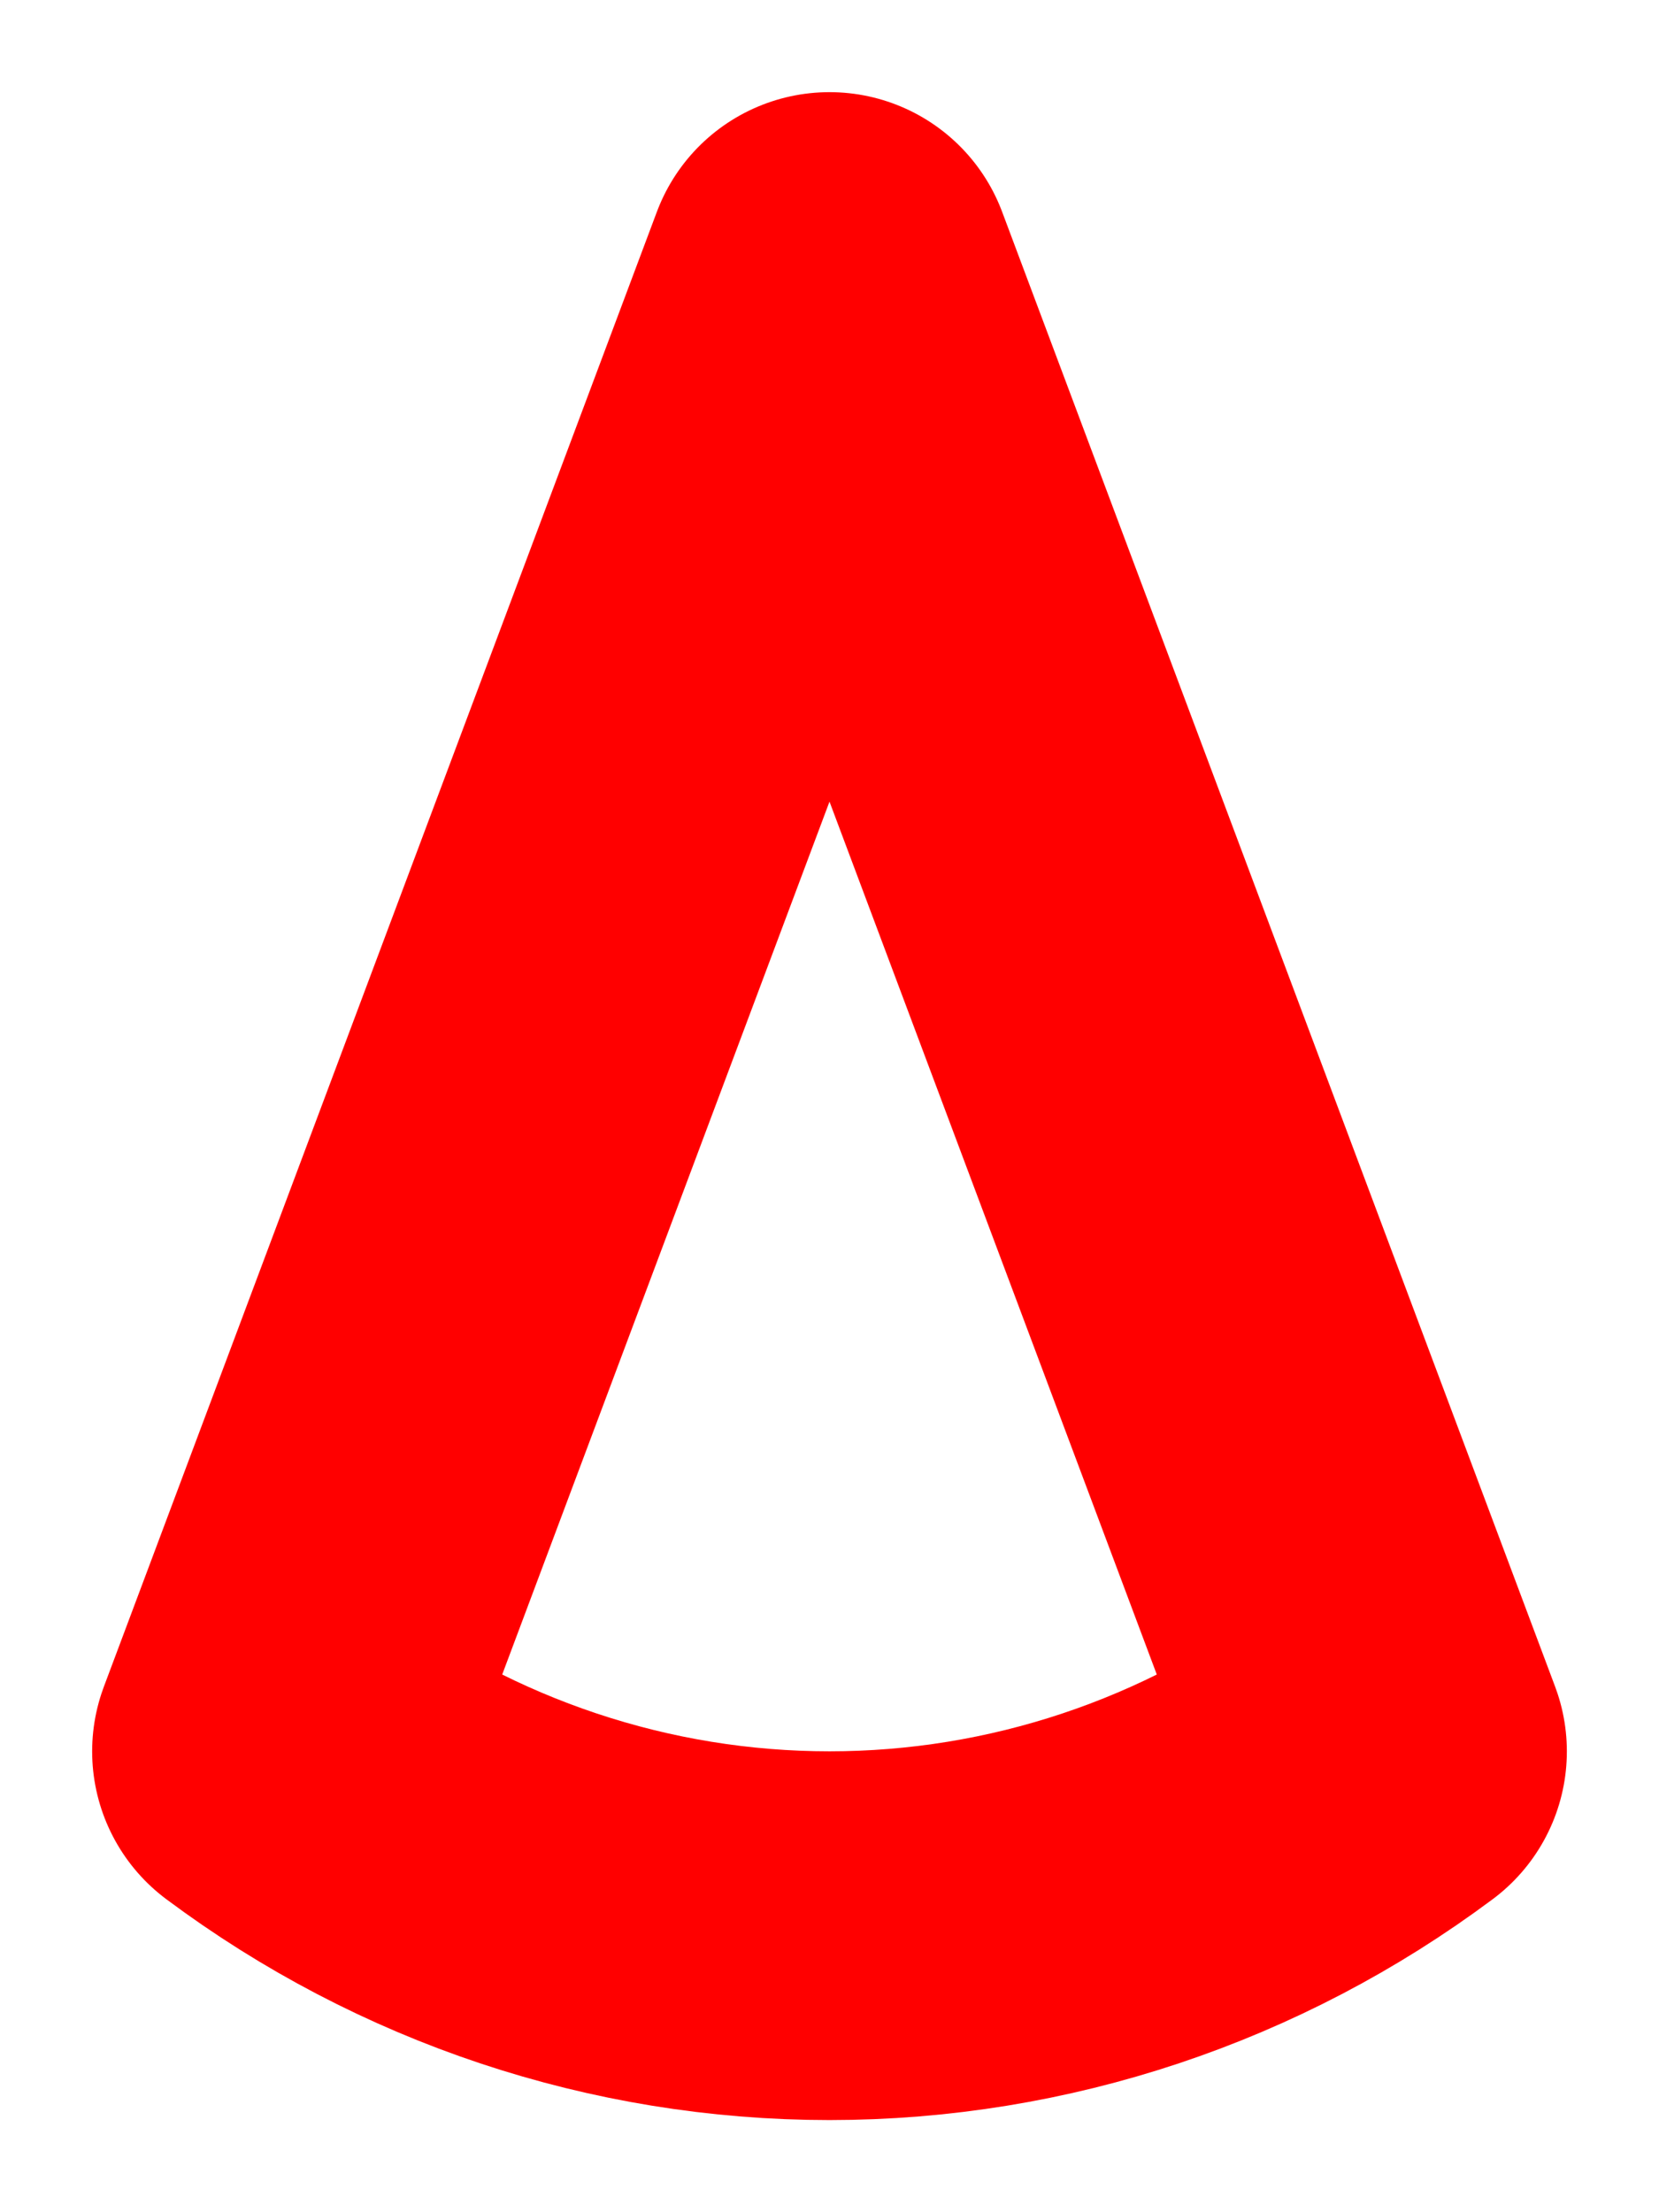 <?xml version="1.0" encoding="utf-8"?>
<svg xmlns="http://www.w3.org/2000/svg" fill="none" height="100%" overflow="visible" preserveAspectRatio="none" style="display: block;" viewBox="0 0 12 16" width="100%">
<path d="M2 12.667L6 2L10 12.667C8.84 13.533 7.44 14 6 14C4.56 14 3.16 13.533 2 12.667Z" id="Vector" stroke="#FF0000" stroke-linecap="round" stroke-linejoin="round" stroke-width="2.667"/>
</svg>